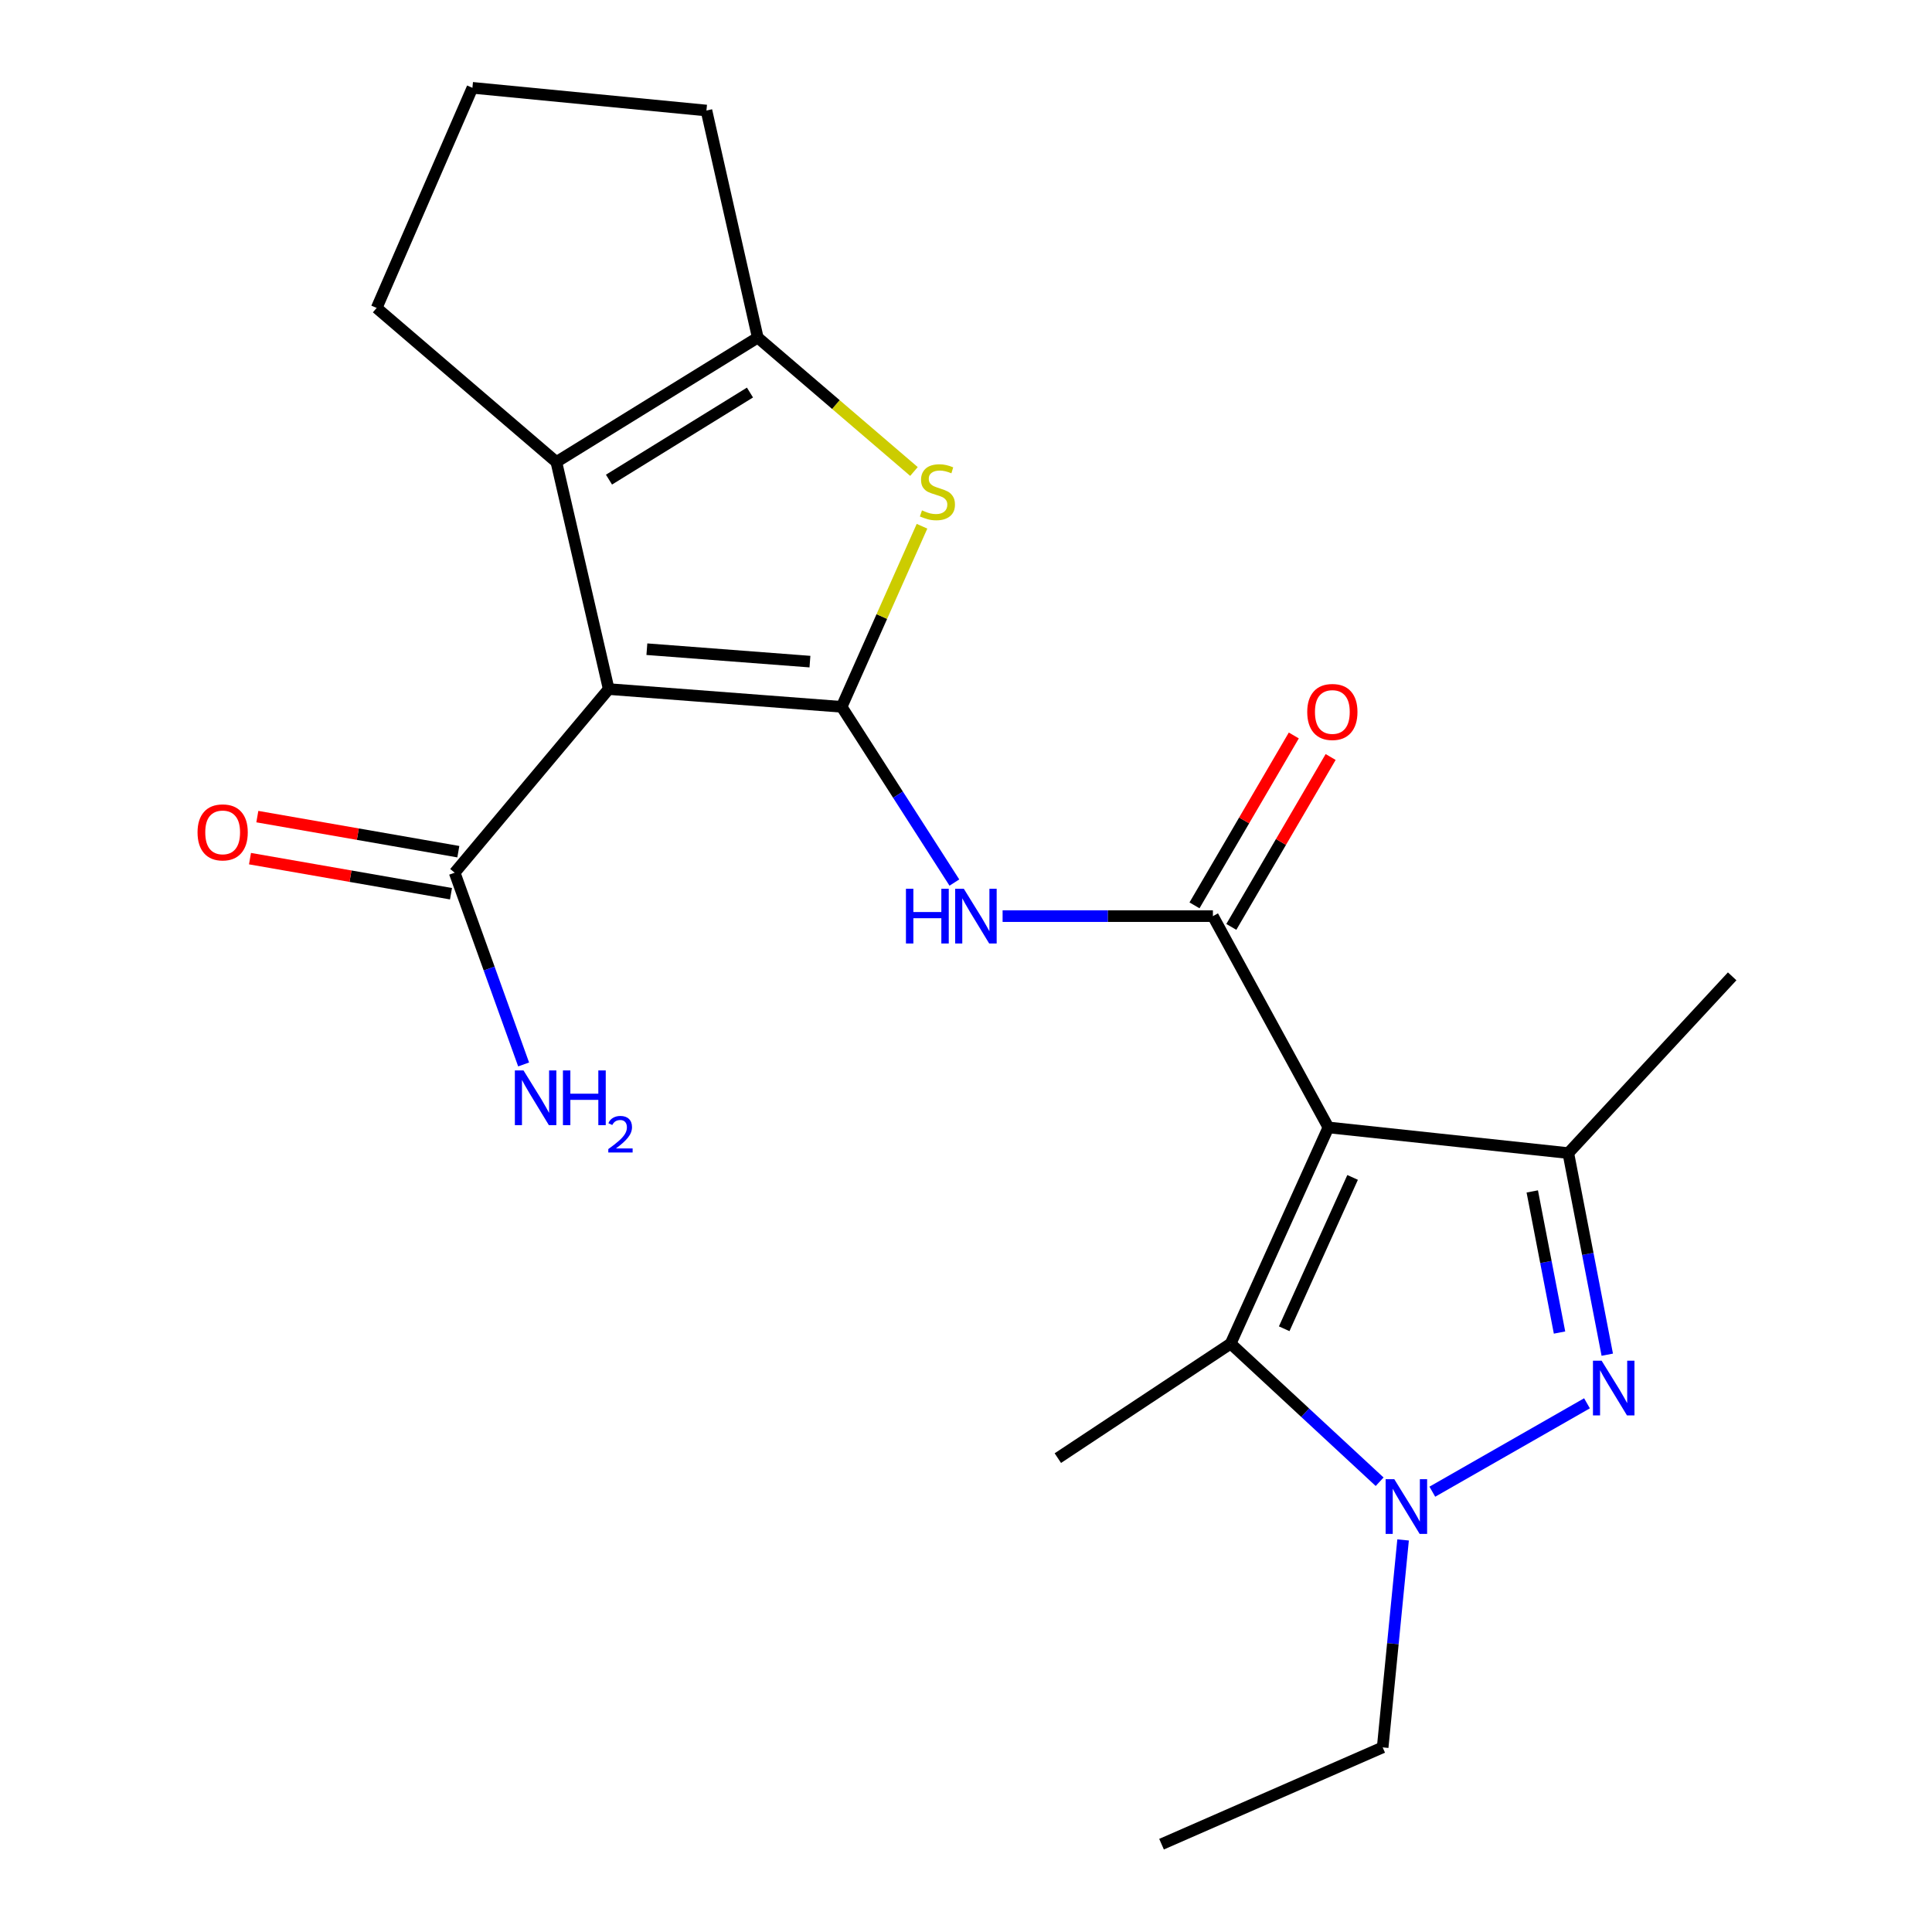 <?xml version='1.0' encoding='iso-8859-1'?>
<svg version='1.1' baseProfile='full'
              xmlns='http://www.w3.org/2000/svg'
                      xmlns:rdkit='http://www.rdkit.org/xml'
                      xmlns:xlink='http://www.w3.org/1999/xlink'
                  xml:space='preserve'
width='1000px' height='1000px' viewBox='0 0 1000 1000'>
<!-- END OF HEADER -->
<rect style='opacity:1.0;fill:#FFFFFF;stroke:none' width='1000' height='1000' x='0' y='0'> </rect>
<path class='bond-1' d='M 435.634,365.853 L 315.056,356.664' style='fill:none;fill-rule:evenodd;stroke:#000000;stroke-width:6px;stroke-linecap:butt;stroke-linejoin:miter;stroke-opacity:1' />
<path class='bond-1' d='M 419.225,342.455 L 334.821,336.022' style='fill:none;fill-rule:evenodd;stroke:#000000;stroke-width:6px;stroke-linecap:butt;stroke-linejoin:miter;stroke-opacity:1' />
<path class='bond-6' d='M 435.634,365.853 L 456.433,319.117' style='fill:none;fill-rule:evenodd;stroke:#000000;stroke-width:6px;stroke-linecap:butt;stroke-linejoin:miter;stroke-opacity:1' />
<path class='bond-6' d='M 456.433,319.117 L 477.233,272.381' style='fill:none;fill-rule:evenodd;stroke:#CCCC00;stroke-width:6px;stroke-linecap:butt;stroke-linejoin:miter;stroke-opacity:1' />
<path class='bond-9' d='M 435.634,365.853 L 464.81,411.331' style='fill:none;fill-rule:evenodd;stroke:#000000;stroke-width:6px;stroke-linecap:butt;stroke-linejoin:miter;stroke-opacity:1' />
<path class='bond-9' d='M 464.81,411.331 L 493.987,456.809' style='fill:none;fill-rule:evenodd;stroke:#0000FF;stroke-width:6px;stroke-linecap:butt;stroke-linejoin:miter;stroke-opacity:1' />
<path class='bond-0' d='M 687.573,583.55 L 627.799,474.187' style='fill:none;fill-rule:evenodd;stroke:#000000;stroke-width:6px;stroke-linecap:butt;stroke-linejoin:miter;stroke-opacity:1' />
<path class='bond-5' d='M 687.573,583.55 L 811.757,596.837' style='fill:none;fill-rule:evenodd;stroke:#000000;stroke-width:6px;stroke-linecap:butt;stroke-linejoin:miter;stroke-opacity:1' />
<path class='bond-7' d='M 687.573,583.55 L 636.989,695.454' style='fill:none;fill-rule:evenodd;stroke:#000000;stroke-width:6px;stroke-linecap:butt;stroke-linejoin:miter;stroke-opacity:1' />
<path class='bond-7' d='M 700.108,609.432 L 664.7,687.765' style='fill:none;fill-rule:evenodd;stroke:#000000;stroke-width:6px;stroke-linecap:butt;stroke-linejoin:miter;stroke-opacity:1' />
<path class='bond-8' d='M 315.056,356.664 L 287.967,239.129' style='fill:none;fill-rule:evenodd;stroke:#000000;stroke-width:6px;stroke-linecap:butt;stroke-linejoin:miter;stroke-opacity:1' />
<path class='bond-11' d='M 315.056,356.664 L 235.334,451.71' style='fill:none;fill-rule:evenodd;stroke:#000000;stroke-width:6px;stroke-linecap:butt;stroke-linejoin:miter;stroke-opacity:1' />
<path class='bond-2' d='M 627.799,474.187 L 573.371,474.187' style='fill:none;fill-rule:evenodd;stroke:#000000;stroke-width:6px;stroke-linecap:butt;stroke-linejoin:miter;stroke-opacity:1' />
<path class='bond-2' d='M 573.371,474.187 L 518.943,474.187' style='fill:none;fill-rule:evenodd;stroke:#0000FF;stroke-width:6px;stroke-linecap:butt;stroke-linejoin:miter;stroke-opacity:1' />
<path class='bond-12' d='M 637.332,479.759 L 663.034,435.792' style='fill:none;fill-rule:evenodd;stroke:#000000;stroke-width:6px;stroke-linecap:butt;stroke-linejoin:miter;stroke-opacity:1' />
<path class='bond-12' d='M 663.034,435.792 L 688.736,391.825' style='fill:none;fill-rule:evenodd;stroke:#FF0000;stroke-width:6px;stroke-linecap:butt;stroke-linejoin:miter;stroke-opacity:1' />
<path class='bond-12' d='M 618.267,468.614 L 643.969,424.647' style='fill:none;fill-rule:evenodd;stroke:#000000;stroke-width:6px;stroke-linecap:butt;stroke-linejoin:miter;stroke-opacity:1' />
<path class='bond-12' d='M 643.969,424.647 L 669.67,380.68' style='fill:none;fill-rule:evenodd;stroke:#FF0000;stroke-width:6px;stroke-linecap:butt;stroke-linejoin:miter;stroke-opacity:1' />
<path class='bond-3' d='M 831.918,701.189 L 821.837,649.013' style='fill:none;fill-rule:evenodd;stroke:#0000FF;stroke-width:6px;stroke-linecap:butt;stroke-linejoin:miter;stroke-opacity:1' />
<path class='bond-3' d='M 821.837,649.013 L 811.757,596.837' style='fill:none;fill-rule:evenodd;stroke:#000000;stroke-width:6px;stroke-linecap:butt;stroke-linejoin:miter;stroke-opacity:1' />
<path class='bond-3' d='M 807.211,689.725 L 800.155,653.202' style='fill:none;fill-rule:evenodd;stroke:#0000FF;stroke-width:6px;stroke-linecap:butt;stroke-linejoin:miter;stroke-opacity:1' />
<path class='bond-3' d='M 800.155,653.202 L 793.098,616.679' style='fill:none;fill-rule:evenodd;stroke:#000000;stroke-width:6px;stroke-linecap:butt;stroke-linejoin:miter;stroke-opacity:1' />
<path class='bond-24' d='M 821.422,726.349 L 741.369,772.1' style='fill:none;fill-rule:evenodd;stroke:#0000FF;stroke-width:6px;stroke-linecap:butt;stroke-linejoin:miter;stroke-opacity:1' />
<path class='bond-4' d='M 714.096,766.945 L 675.542,731.199' style='fill:none;fill-rule:evenodd;stroke:#0000FF;stroke-width:6px;stroke-linecap:butt;stroke-linejoin:miter;stroke-opacity:1' />
<path class='bond-4' d='M 675.542,731.199 L 636.989,695.454' style='fill:none;fill-rule:evenodd;stroke:#000000;stroke-width:6px;stroke-linecap:butt;stroke-linejoin:miter;stroke-opacity:1' />
<path class='bond-15' d='M 726.235,797.069 L 720.952,850.754' style='fill:none;fill-rule:evenodd;stroke:#0000FF;stroke-width:6px;stroke-linecap:butt;stroke-linejoin:miter;stroke-opacity:1' />
<path class='bond-15' d='M 720.952,850.754 L 715.668,904.44' style='fill:none;fill-rule:evenodd;stroke:#000000;stroke-width:6px;stroke-linecap:butt;stroke-linejoin:miter;stroke-opacity:1' />
<path class='bond-18' d='M 811.757,596.837 L 896.571,505.349' style='fill:none;fill-rule:evenodd;stroke:#000000;stroke-width:6px;stroke-linecap:butt;stroke-linejoin:miter;stroke-opacity:1' />
<path class='bond-10' d='M 473.069,244.044 L 432.642,209.387' style='fill:none;fill-rule:evenodd;stroke:#CCCC00;stroke-width:6px;stroke-linecap:butt;stroke-linejoin:miter;stroke-opacity:1' />
<path class='bond-10' d='M 432.642,209.387 L 392.214,174.731' style='fill:none;fill-rule:evenodd;stroke:#000000;stroke-width:6px;stroke-linecap:butt;stroke-linejoin:miter;stroke-opacity:1' />
<path class='bond-19' d='M 636.989,695.454 L 547.537,754.724' style='fill:none;fill-rule:evenodd;stroke:#000000;stroke-width:6px;stroke-linecap:butt;stroke-linejoin:miter;stroke-opacity:1' />
<path class='bond-16' d='M 287.967,239.129 L 194.957,159.395' style='fill:none;fill-rule:evenodd;stroke:#000000;stroke-width:6px;stroke-linecap:butt;stroke-linejoin:miter;stroke-opacity:1' />
<path class='bond-22' d='M 287.967,239.129 L 392.214,174.731' style='fill:none;fill-rule:evenodd;stroke:#000000;stroke-width:6px;stroke-linecap:butt;stroke-linejoin:miter;stroke-opacity:1' />
<path class='bond-22' d='M 315.21,248.257 L 388.184,203.178' style='fill:none;fill-rule:evenodd;stroke:#000000;stroke-width:6px;stroke-linecap:butt;stroke-linejoin:miter;stroke-opacity:1' />
<path class='bond-17' d='M 392.214,174.731 L 365.653,57.208' style='fill:none;fill-rule:evenodd;stroke:#000000;stroke-width:6px;stroke-linecap:butt;stroke-linejoin:miter;stroke-opacity:1' />
<path class='bond-13' d='M 237.232,440.833 L 185.212,431.755' style='fill:none;fill-rule:evenodd;stroke:#000000;stroke-width:6px;stroke-linecap:butt;stroke-linejoin:miter;stroke-opacity:1' />
<path class='bond-13' d='M 185.212,431.755 L 133.193,422.678' style='fill:none;fill-rule:evenodd;stroke:#FF0000;stroke-width:6px;stroke-linecap:butt;stroke-linejoin:miter;stroke-opacity:1' />
<path class='bond-13' d='M 233.436,462.588 L 181.416,453.51' style='fill:none;fill-rule:evenodd;stroke:#000000;stroke-width:6px;stroke-linecap:butt;stroke-linejoin:miter;stroke-opacity:1' />
<path class='bond-13' d='M 181.416,453.51 L 129.397,444.433' style='fill:none;fill-rule:evenodd;stroke:#FF0000;stroke-width:6px;stroke-linecap:butt;stroke-linejoin:miter;stroke-opacity:1' />
<path class='bond-14' d='M 235.334,451.71 L 253.18,501.335' style='fill:none;fill-rule:evenodd;stroke:#000000;stroke-width:6px;stroke-linecap:butt;stroke-linejoin:miter;stroke-opacity:1' />
<path class='bond-14' d='M 253.18,501.335 L 271.026,550.959' style='fill:none;fill-rule:evenodd;stroke:#0000FF;stroke-width:6px;stroke-linecap:butt;stroke-linejoin:miter;stroke-opacity:1' />
<path class='bond-21' d='M 715.668,904.44 L 601.213,954.545' style='fill:none;fill-rule:evenodd;stroke:#000000;stroke-width:6px;stroke-linecap:butt;stroke-linejoin:miter;stroke-opacity:1' />
<path class='bond-23' d='M 194.957,159.395 L 244.523,45.455' style='fill:none;fill-rule:evenodd;stroke:#000000;stroke-width:6px;stroke-linecap:butt;stroke-linejoin:miter;stroke-opacity:1' />
<path class='bond-20' d='M 365.653,57.208 L 244.523,45.455' style='fill:none;fill-rule:evenodd;stroke:#000000;stroke-width:6px;stroke-linecap:butt;stroke-linejoin:miter;stroke-opacity:1' />
<path  class='atom-4' d='M 828.992 704.285
L 838.272 719.285
Q 839.192 720.765, 840.672 723.445
Q 842.152 726.125, 842.232 726.285
L 842.232 704.285
L 845.992 704.285
L 845.992 732.605
L 842.112 732.605
L 832.152 716.205
Q 830.992 714.285, 829.752 712.085
Q 828.552 709.885, 828.192 709.205
L 828.192 732.605
L 824.512 732.605
L 824.512 704.285
L 828.992 704.285
' fill='#0000FF'/>
<path  class='atom-5' d='M 721.677 765.617
L 730.957 780.617
Q 731.877 782.097, 733.357 784.777
Q 734.837 787.457, 734.917 787.617
L 734.917 765.617
L 738.677 765.617
L 738.677 793.937
L 734.797 793.937
L 724.837 777.537
Q 723.677 775.617, 722.437 773.417
Q 721.237 771.217, 720.877 770.537
L 720.877 793.937
L 717.197 793.937
L 717.197 765.617
L 721.677 765.617
' fill='#0000FF'/>
<path  class='atom-7' d='M 477.212 264.173
Q 477.532 264.293, 478.852 264.853
Q 480.172 265.413, 481.612 265.773
Q 483.092 266.093, 484.532 266.093
Q 487.212 266.093, 488.772 264.813
Q 490.332 263.493, 490.332 261.213
Q 490.332 259.653, 489.532 258.693
Q 488.772 257.733, 487.572 257.213
Q 486.372 256.693, 484.372 256.093
Q 481.852 255.333, 480.332 254.613
Q 478.852 253.893, 477.772 252.373
Q 476.732 250.853, 476.732 248.293
Q 476.732 244.733, 479.132 242.533
Q 481.572 240.333, 486.372 240.333
Q 489.652 240.333, 493.372 241.893
L 492.452 244.973
Q 489.052 243.573, 486.492 243.573
Q 483.732 243.573, 482.212 244.733
Q 480.692 245.853, 480.732 247.813
Q 480.732 249.333, 481.492 250.253
Q 482.292 251.173, 483.412 251.693
Q 484.572 252.213, 486.492 252.813
Q 489.052 253.613, 490.572 254.413
Q 492.092 255.213, 493.172 256.853
Q 494.292 258.453, 494.292 261.213
Q 494.292 265.133, 491.652 267.253
Q 489.052 269.333, 484.692 269.333
Q 482.172 269.333, 480.252 268.773
Q 478.372 268.253, 476.132 267.333
L 477.212 264.173
' fill='#CCCC00'/>
<path  class='atom-10' d='M 468.916 460.027
L 472.756 460.027
L 472.756 472.067
L 487.236 472.067
L 487.236 460.027
L 491.076 460.027
L 491.076 488.347
L 487.236 488.347
L 487.236 475.267
L 472.756 475.267
L 472.756 488.347
L 468.916 488.347
L 468.916 460.027
' fill='#0000FF'/>
<path  class='atom-10' d='M 498.876 460.027
L 508.156 475.027
Q 509.076 476.507, 510.556 479.187
Q 512.036 481.867, 512.116 482.027
L 512.116 460.027
L 515.876 460.027
L 515.876 488.347
L 511.996 488.347
L 502.036 471.947
Q 500.876 470.027, 499.636 467.827
Q 498.436 465.627, 498.076 464.947
L 498.076 488.347
L 494.396 488.347
L 494.396 460.027
L 498.876 460.027
' fill='#0000FF'/>
<path  class='atom-13' d='M 676.622 368.51
Q 676.622 361.71, 679.982 357.91
Q 683.342 354.11, 689.622 354.11
Q 695.902 354.11, 699.262 357.91
Q 702.622 361.71, 702.622 368.51
Q 702.622 375.39, 699.222 379.31
Q 695.822 383.19, 689.622 383.19
Q 683.382 383.19, 679.982 379.31
Q 676.622 375.43, 676.622 368.51
M 689.622 379.99
Q 693.942 379.99, 696.262 377.11
Q 698.622 374.19, 698.622 368.51
Q 698.622 362.95, 696.262 360.15
Q 693.942 357.31, 689.622 357.31
Q 685.302 357.31, 682.942 360.11
Q 680.622 362.91, 680.622 368.51
Q 680.622 374.23, 682.942 377.11
Q 685.302 379.99, 689.622 379.99
' fill='#FF0000'/>
<path  class='atom-14' d='M 102.247 430.835
Q 102.247 424.035, 105.607 420.235
Q 108.967 416.435, 115.247 416.435
Q 121.527 416.435, 124.887 420.235
Q 128.247 424.035, 128.247 430.835
Q 128.247 437.715, 124.847 441.635
Q 121.447 445.515, 115.247 445.515
Q 109.007 445.515, 105.607 441.635
Q 102.247 437.755, 102.247 430.835
M 115.247 442.315
Q 119.567 442.315, 121.887 439.435
Q 124.247 436.515, 124.247 430.835
Q 124.247 425.275, 121.887 422.475
Q 119.567 419.635, 115.247 419.635
Q 110.927 419.635, 108.567 422.435
Q 106.247 425.235, 106.247 430.835
Q 106.247 436.555, 108.567 439.435
Q 110.927 442.315, 115.247 442.315
' fill='#FF0000'/>
<path  class='atom-15' d='M 270.972 554.054
L 280.252 569.054
Q 281.172 570.534, 282.652 573.214
Q 284.132 575.894, 284.212 576.054
L 284.212 554.054
L 287.972 554.054
L 287.972 582.374
L 284.092 582.374
L 274.132 565.974
Q 272.972 564.054, 271.732 561.854
Q 270.532 559.654, 270.172 558.974
L 270.172 582.374
L 266.492 582.374
L 266.492 554.054
L 270.972 554.054
' fill='#0000FF'/>
<path  class='atom-15' d='M 291.372 554.054
L 295.212 554.054
L 295.212 566.094
L 309.692 566.094
L 309.692 554.054
L 313.532 554.054
L 313.532 582.374
L 309.692 582.374
L 309.692 569.294
L 295.212 569.294
L 295.212 582.374
L 291.372 582.374
L 291.372 554.054
' fill='#0000FF'/>
<path  class='atom-15' d='M 314.904 581.381
Q 315.591 579.612, 317.228 578.635
Q 318.864 577.632, 321.135 577.632
Q 323.96 577.632, 325.544 579.163
Q 327.128 580.694, 327.128 583.414
Q 327.128 586.186, 325.068 588.773
Q 323.036 591.36, 318.812 594.422
L 327.444 594.422
L 327.444 596.534
L 314.852 596.534
L 314.852 594.766
Q 318.336 592.284, 320.396 590.436
Q 322.481 588.588, 323.484 586.925
Q 324.488 585.262, 324.488 583.546
Q 324.488 581.75, 323.59 580.747
Q 322.692 579.744, 321.135 579.744
Q 319.63 579.744, 318.627 580.351
Q 317.624 580.958, 316.911 582.305
L 314.904 581.381
' fill='#0000FF'/>
</svg>
